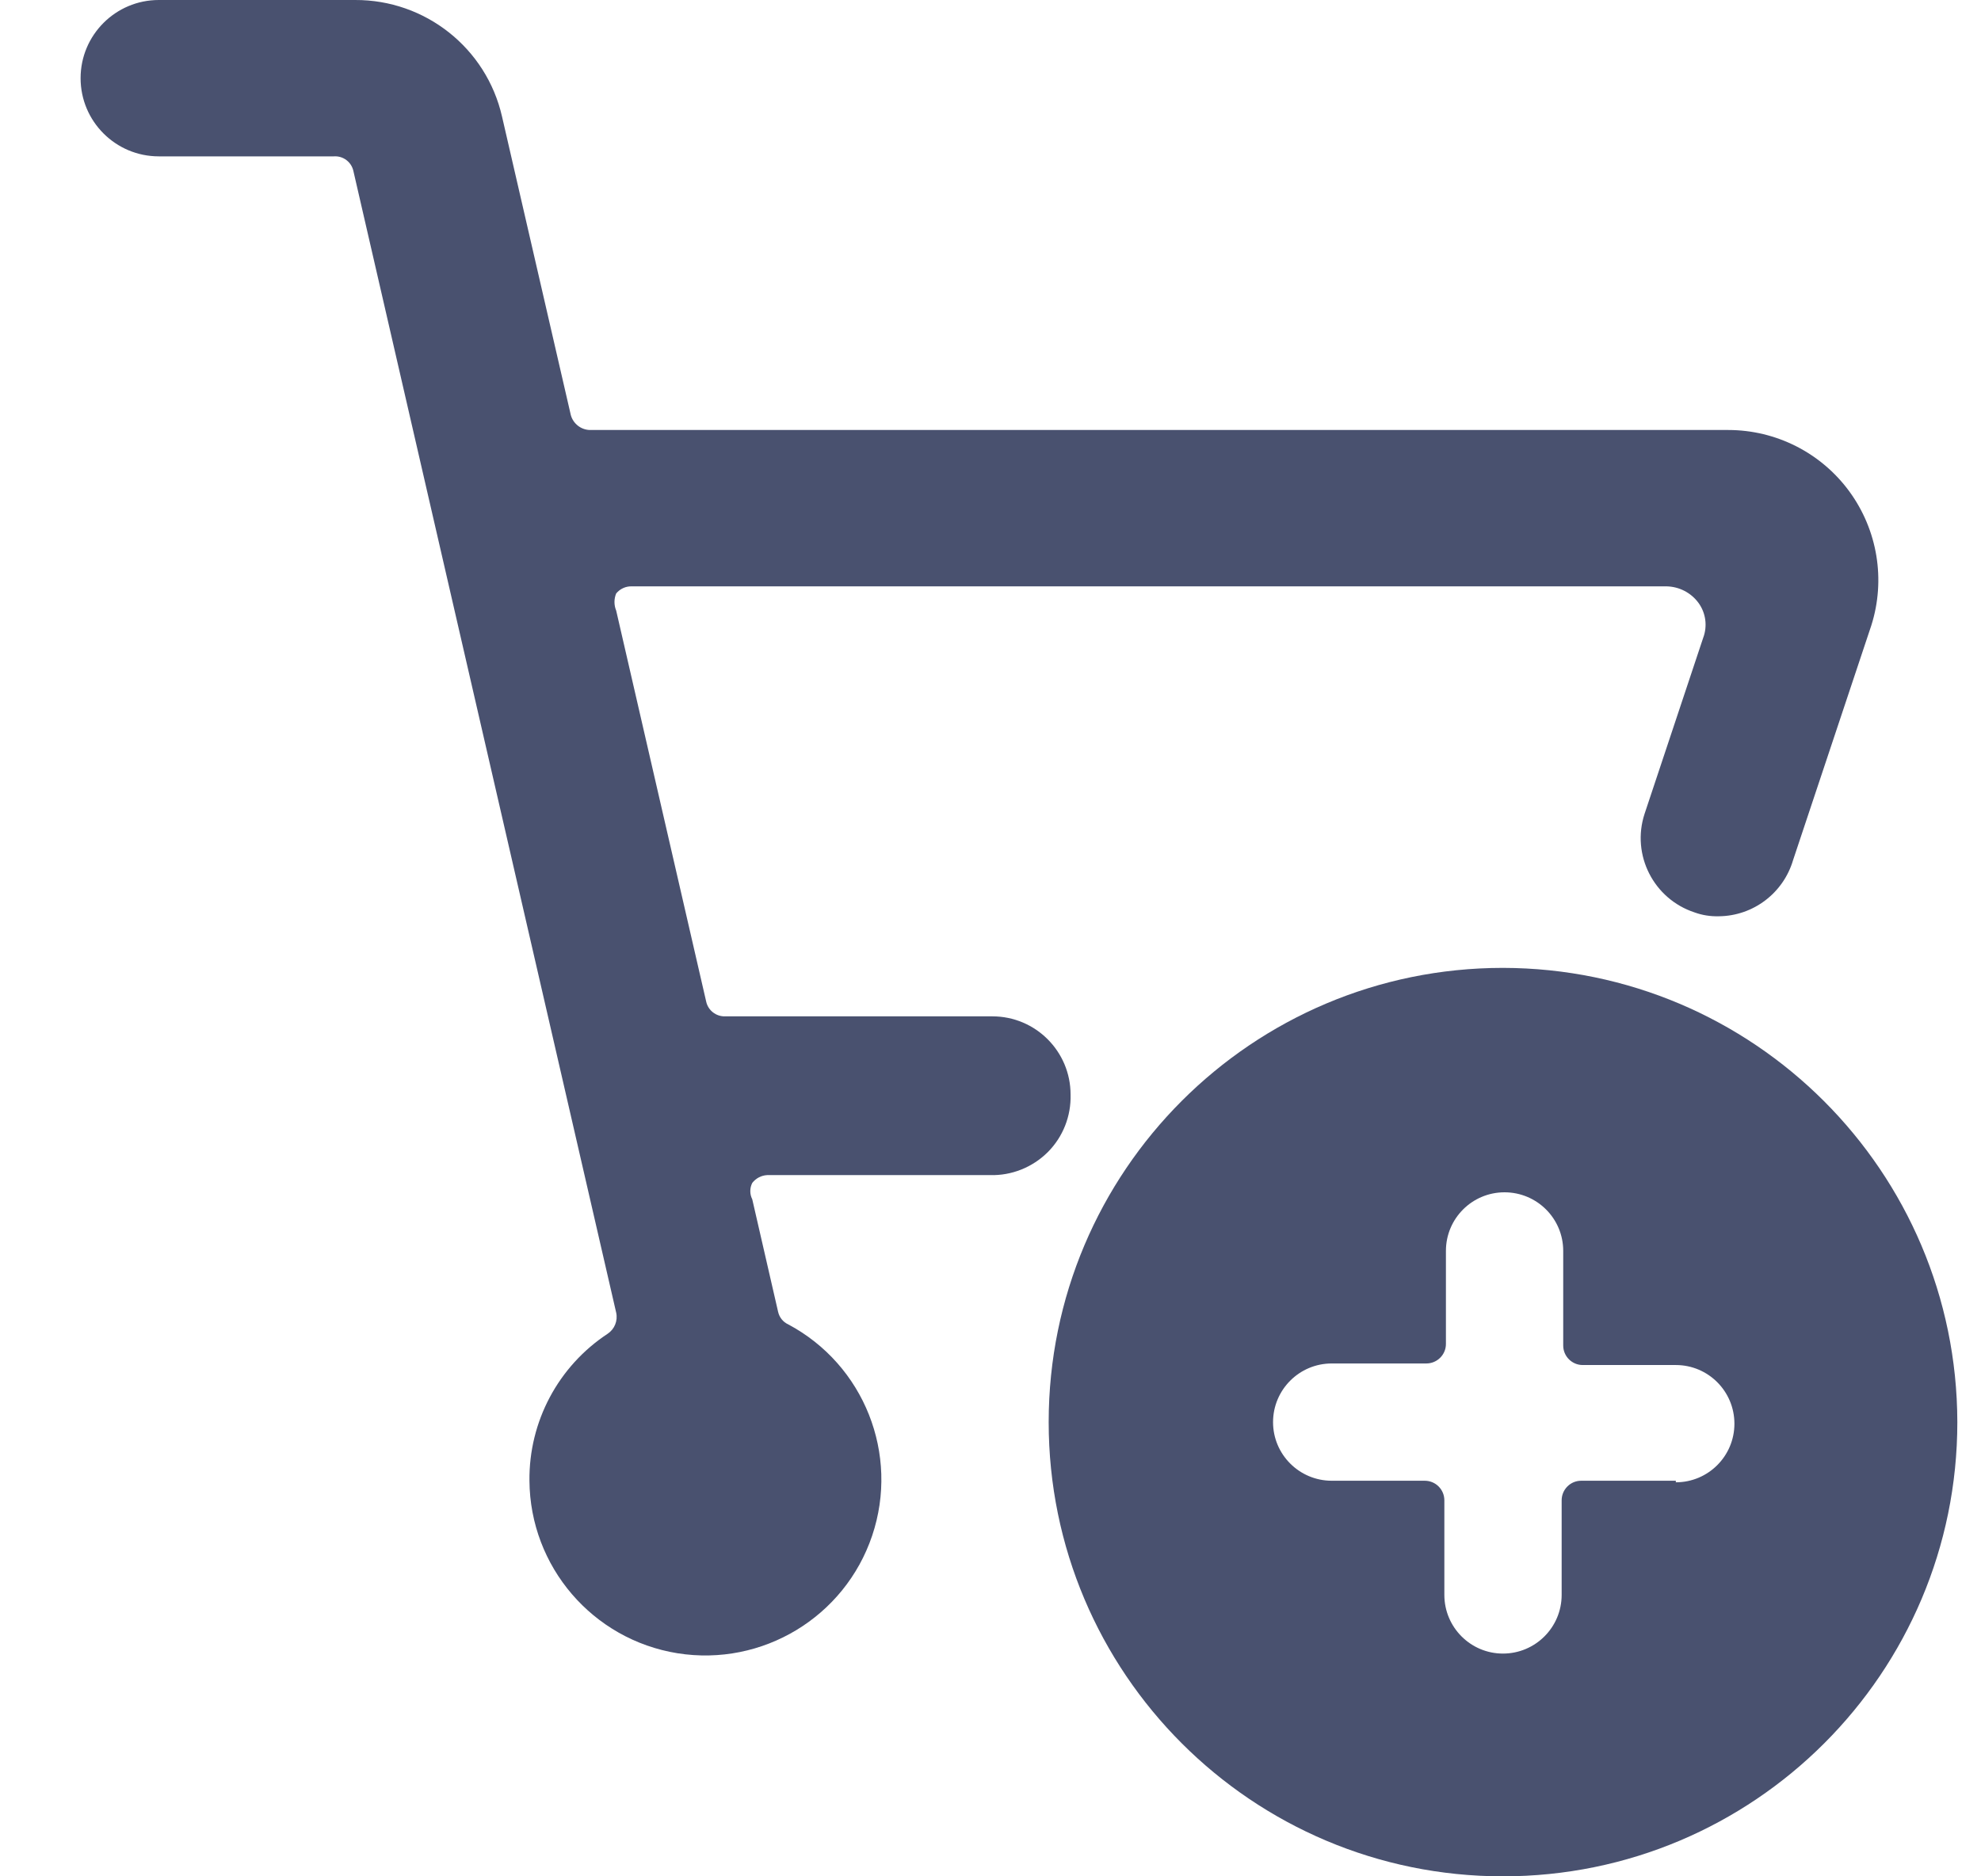 <?xml version="1.0" encoding="UTF-8"?>
<svg width="19px" height="18px" viewBox="0 0 19 18" version="1.1" xmlns="http://www.w3.org/2000/svg" xmlns:xlink="http://www.w3.org/1999/xlink">
    <title>8EA2F2CC-CED5-4270-9E68-2DDD01F7ED0D@2x</title>
    <g id="System_Icons" stroke="none" stroke-width="1" fill="none" fill-rule="evenodd">
        <g id="System/Icons" transform="translate(-111, -231)" fill="#49516F" fill-rule="nonzero">
            <g id="streamline-icon-shopping-cart-add@48x48" transform="translate(111.773, 231)">
                <path d="M13.642,9.285 C11.236,9.285 9.285,11.236 9.285,13.643 C9.285,16.049 11.236,18 13.642,18 C16.049,18 18,16.049 18,13.643 C17.996,11.238 16.047,9.289 13.642,9.285 L13.642,9.285 Z M15.3,14.205 L14.392,14.205 C14.289,14.205 14.205,14.289 14.205,14.393 L14.205,15.3 C14.205,15.611 13.953,15.863 13.642,15.863 C13.332,15.863 13.08,15.611 13.08,15.3 L13.08,14.393 C13.08,14.289 12.996,14.205 12.892,14.205 L12,14.205 C11.689,14.205 11.437,13.953 11.437,13.643 C11.437,13.332 11.689,13.08 12,13.08 L12.907,13.08 C13.011,13.08 13.095,12.996 13.095,12.893 L13.095,12 C13.095,11.689 13.347,11.438 13.657,11.438 C13.968,11.438 14.22,11.689 14.22,12 L14.22,12.908 C14.22,13.011 14.304,13.095 14.407,13.095 L15.3,13.095 C15.611,13.095 15.862,13.347 15.862,13.658 C15.862,13.968 15.611,14.22 15.3,14.22 L15.3,14.205 Z" id="Shape"></path>
                <path d="M9.495,10.5 C9.495,10.086 9.159,9.75 8.745,9.75 L6.18,9.75 C6.094,9.752 6.018,9.692 6,9.608 L5.137,5.858 C5.115,5.805 5.115,5.745 5.137,5.693 C5.174,5.648 5.23,5.623 5.287,5.625 L15.21,5.625 C15.331,5.627 15.445,5.685 15.517,5.783 C15.588,5.88 15.605,6.007 15.562,6.12 L15,7.808 C14.872,8.201 15.087,8.624 15.48,8.753 C15.554,8.78 15.633,8.792 15.712,8.79 C16.043,8.787 16.332,8.567 16.425,8.25 L17.175,6 C17.314,5.562 17.235,5.085 16.964,4.714 C16.693,4.344 16.262,4.125 15.802,4.125 L4.882,4.125 C4.798,4.122 4.725,4.064 4.702,3.983 L4.042,1.118 C3.892,0.461 3.306,-0.003 2.632,0 L0.75,0 C0.336,0 0,0.336 0,0.75 C0,1.164 0.336,1.5 0.75,1.5 L2.43,1.5 C2.519,1.494 2.599,1.555 2.617,1.643 L5.137,12.593 C5.154,12.671 5.121,12.751 5.055,12.795 C4.581,13.107 4.299,13.638 4.305,14.205 C4.311,15.029 4.911,15.729 5.725,15.86 C6.539,15.99 7.329,15.513 7.592,14.732 C7.855,13.951 7.515,13.093 6.787,12.705 C6.738,12.683 6.702,12.638 6.69,12.585 L6.442,11.505 C6.417,11.456 6.417,11.397 6.442,11.348 C6.477,11.303 6.529,11.276 6.585,11.273 L8.722,11.273 C8.929,11.279 9.129,11.199 9.276,11.053 C9.422,10.907 9.501,10.707 9.495,10.5 Z" id="Path"></path>
            </g>
        </g>
    </g>
</svg>